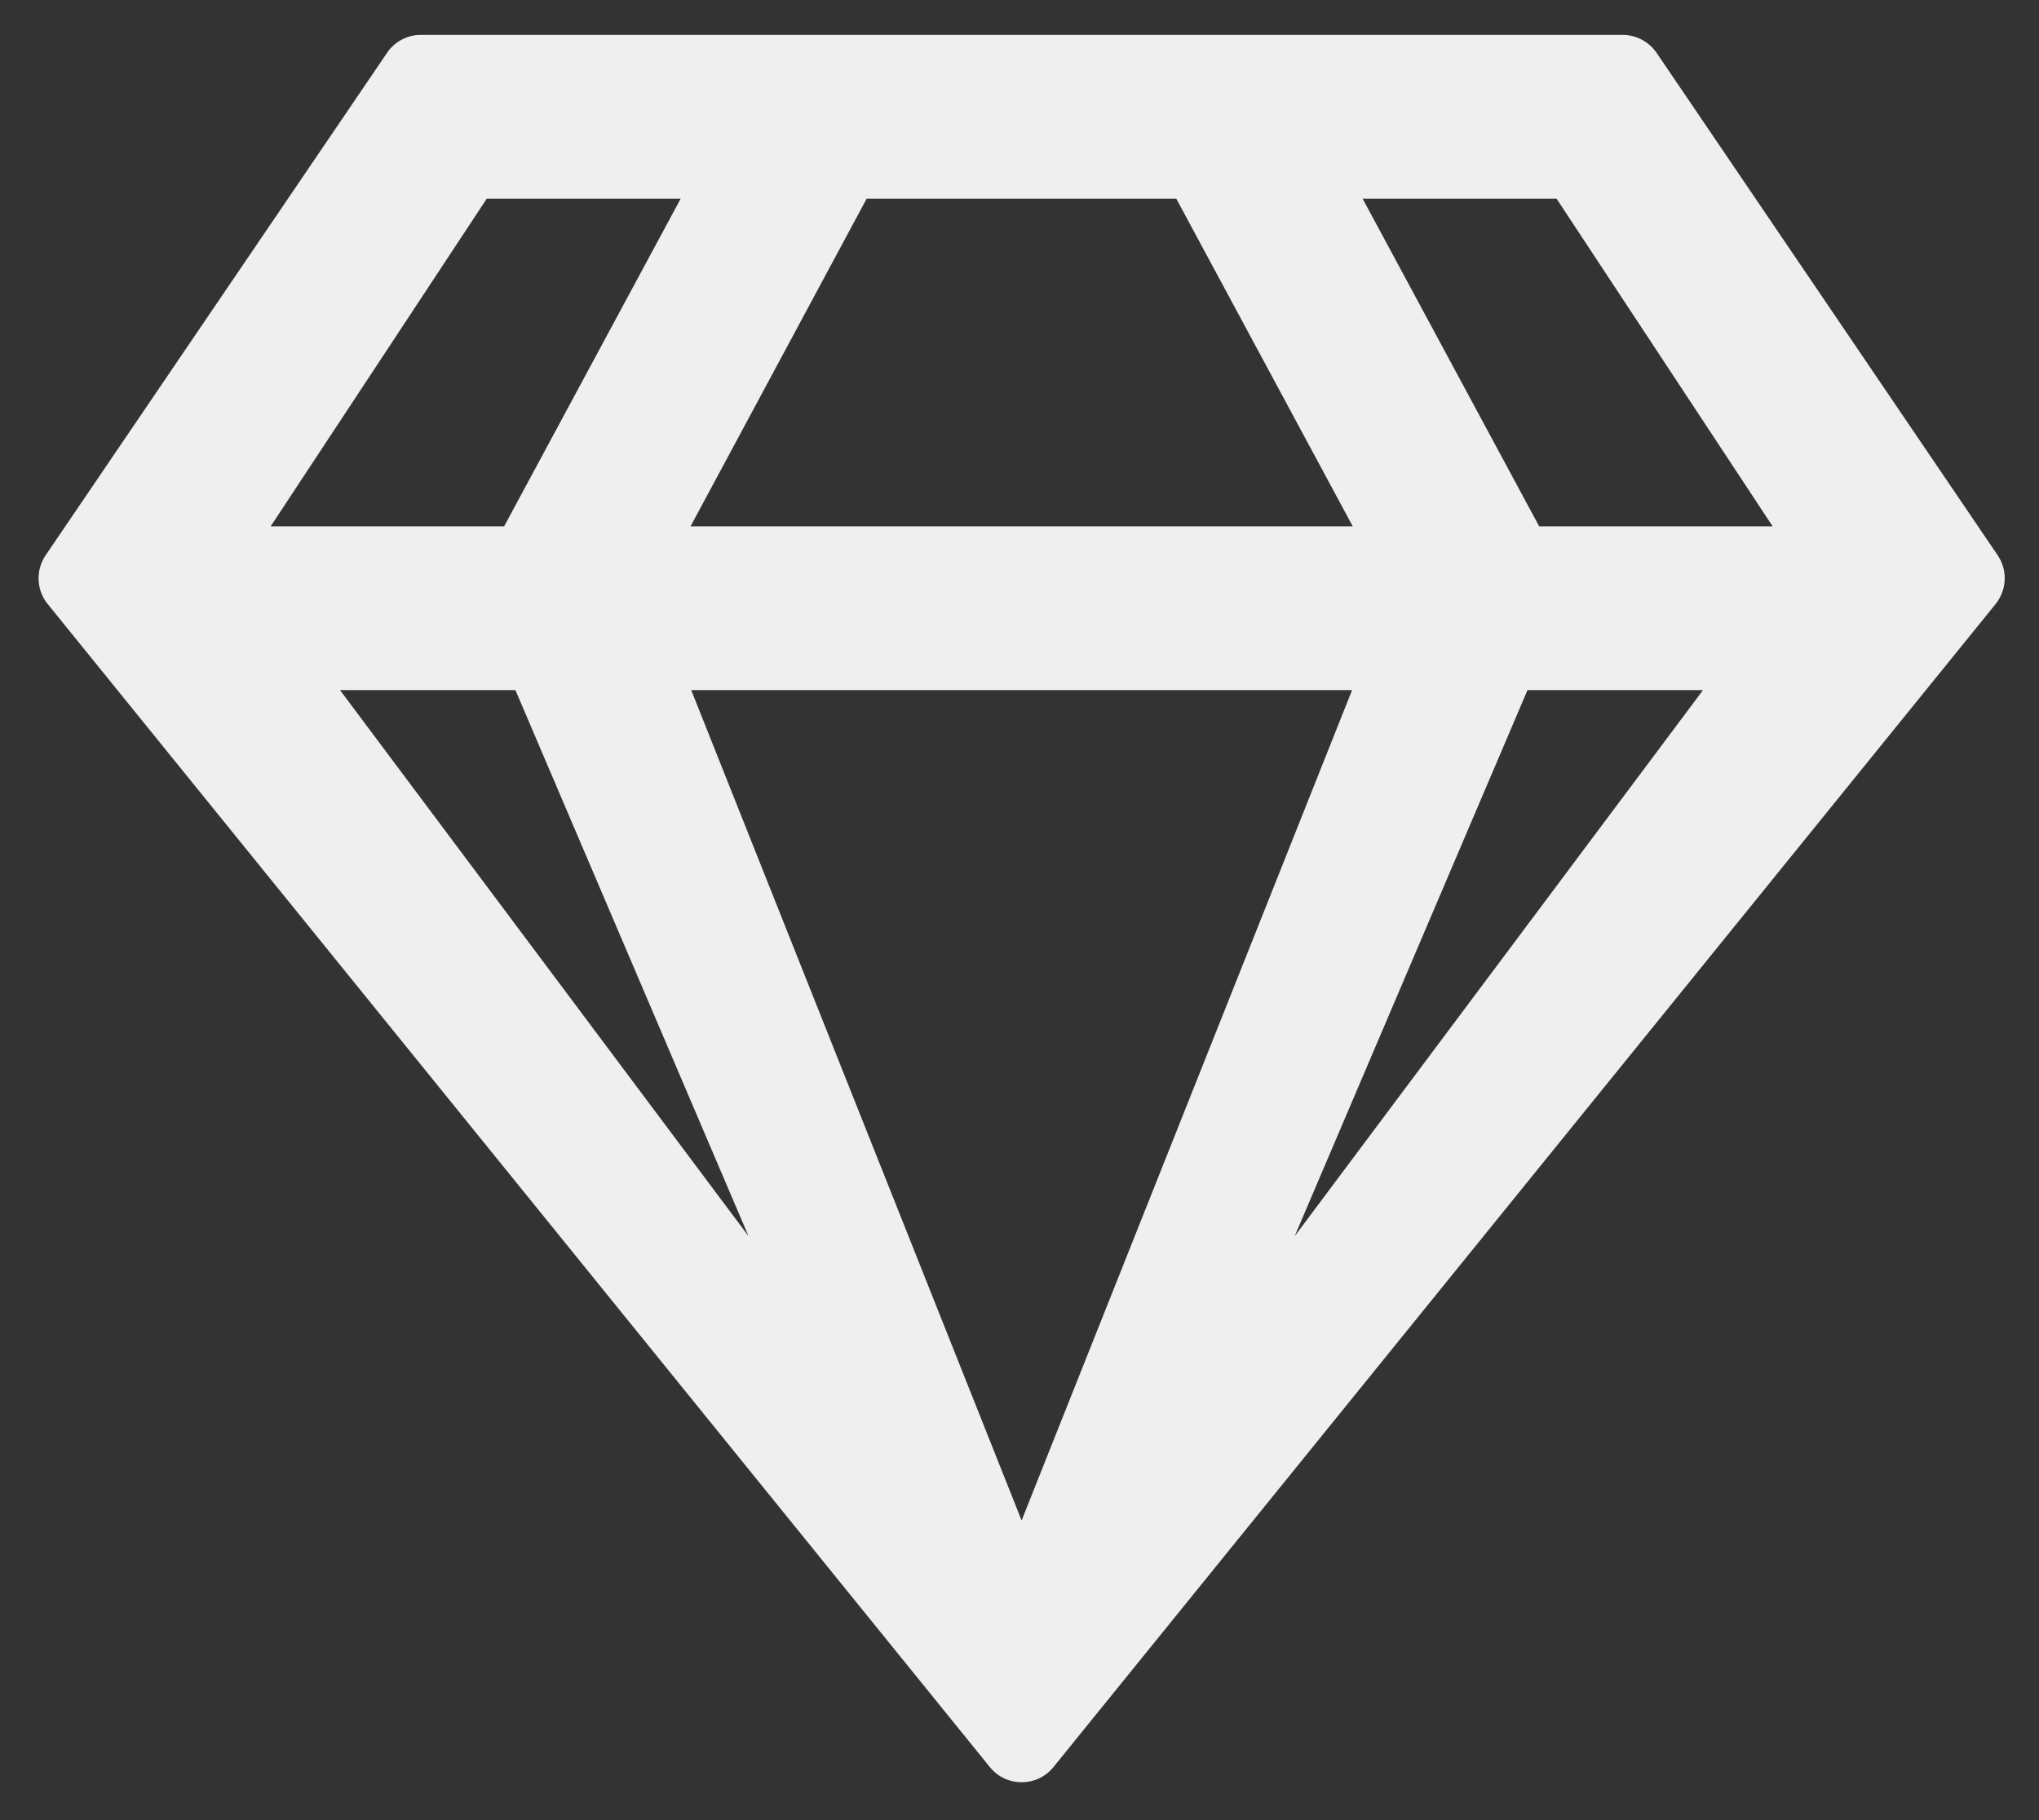 <svg width="28" height="25" viewBox="0 0 28 25" fill="none" xmlns="http://www.w3.org/2000/svg">
<rect x="0" y="0" width="28" height="25" fill="#333333" stroke="none"/>
<g clip-path="url(#clip0_4_120)">
<path d="M22.279 0.479H5.779C5.592 0.479 5.414 0.573 5.311 0.732L0.623 7.632C0.487 7.838 0.501 8.11 0.656 8.298L13.594 24.273C13.819 24.549 14.24 24.549 14.465 24.273L27.403 8.298C27.558 8.106 27.572 7.838 27.436 7.632L22.753 0.732C22.645 0.573 22.472 0.479 22.279 0.479ZM21.375 2.729L24.342 7.229H21.136L18.712 2.729H21.375ZM11.901 2.729H16.153L18.576 7.229H9.483L11.901 2.729ZM6.684 2.729H9.347L6.923 7.229H3.717L6.684 2.729ZM4.669 9.479H7.078L10.279 16.979L4.669 9.479ZM9.492 9.479H18.567L14.029 20.884L9.492 9.479ZM17.779 16.979L20.976 9.479H23.386L17.779 16.979Z" fill="#EFEFEF"/>
</g>
<defs>
<clipPath id="clip0_4_120">
<rect width="27" height="24" fill="white" transform="translate(0.529 0.479)"/>
</clipPath>
</defs>
</svg>
